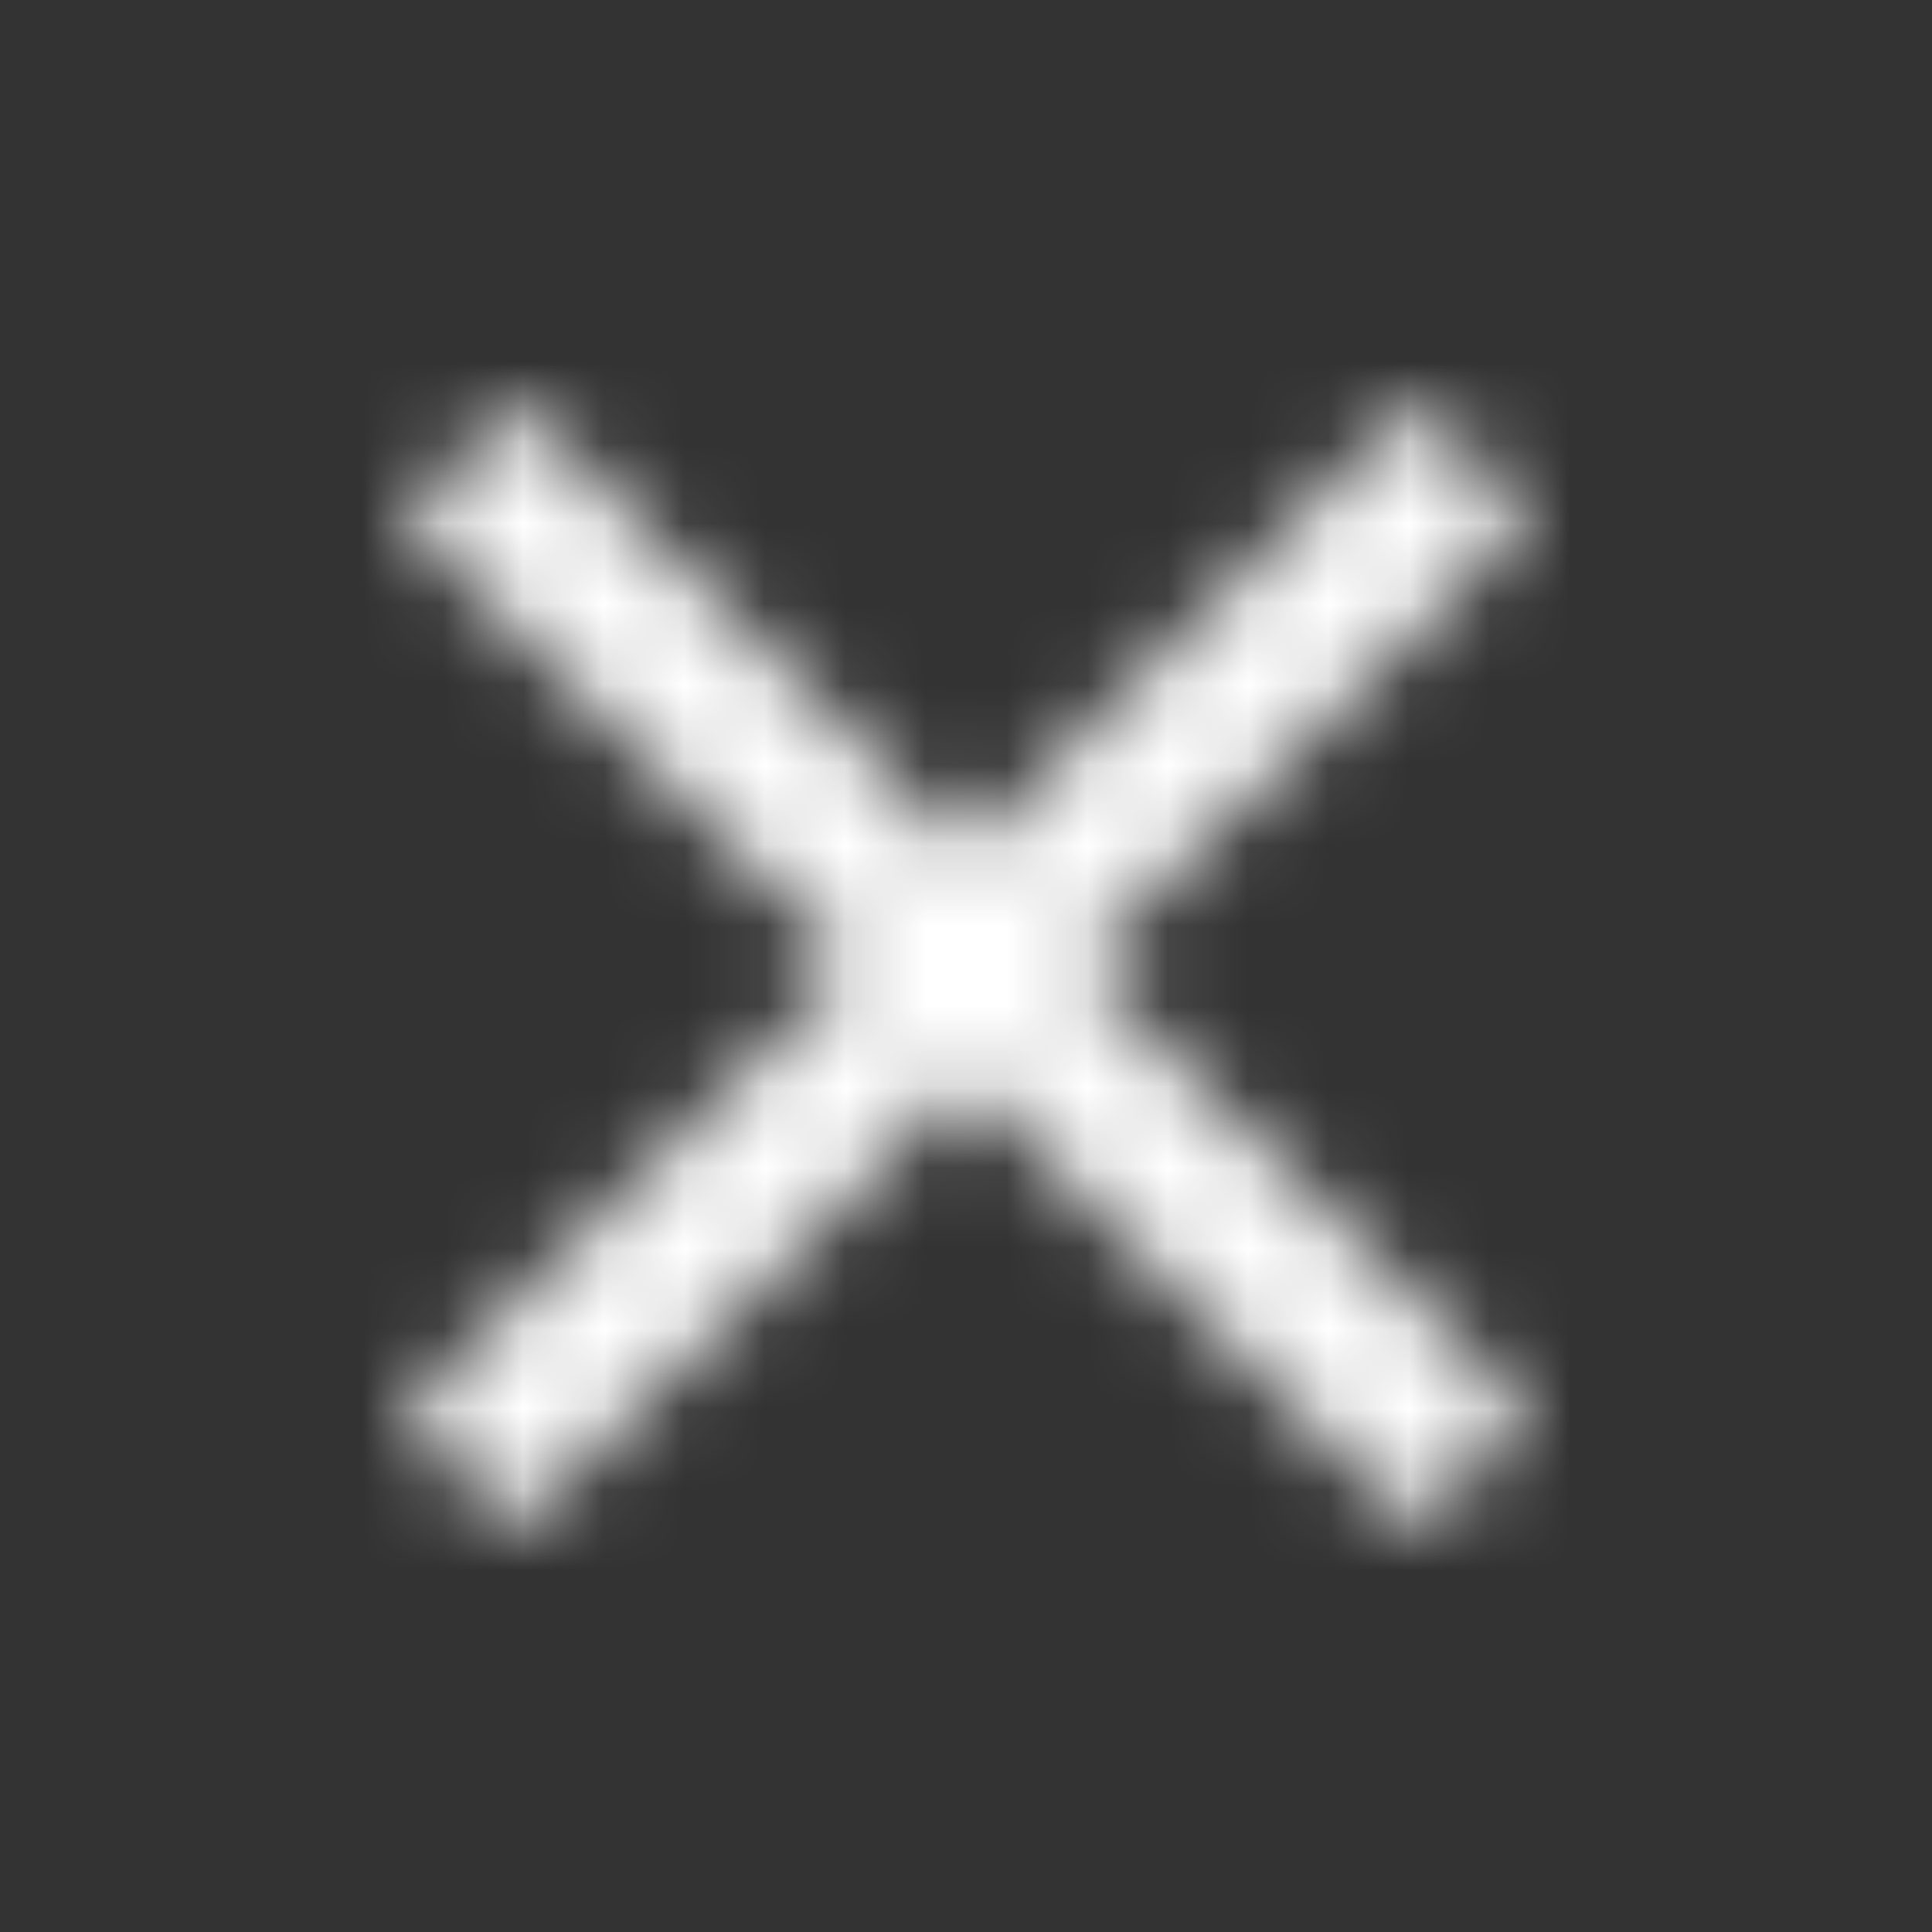 <svg xmlns="http://www.w3.org/2000/svg" xmlns:xlink="http://www.w3.org/1999/xlink" width="24" height="24" viewBox="0 0 24 24">
    <rect x="0" y="0" width="24" height="24" fill="#333333" stroke="none"/>
    <defs>
        <path id="a" d="M14 1.41L12.59 0 7 5.59 1.41 0 0 1.41 5.59 7 0 12.59 1.41 14 7 8.41 12.59 14 14 12.59 8.41 7z"/>
    </defs>
    <g fill="none" fill-rule="evenodd" transform="translate(5 5)">
        <mask id="b" fill="#fff">
            <use xlink:href="#a"/>
        </mask>
        <g fill="#fff" mask="url(#b)">
            <path d="M-5-5h24v24H-5z"/>
        </g>
    </g>
</svg>